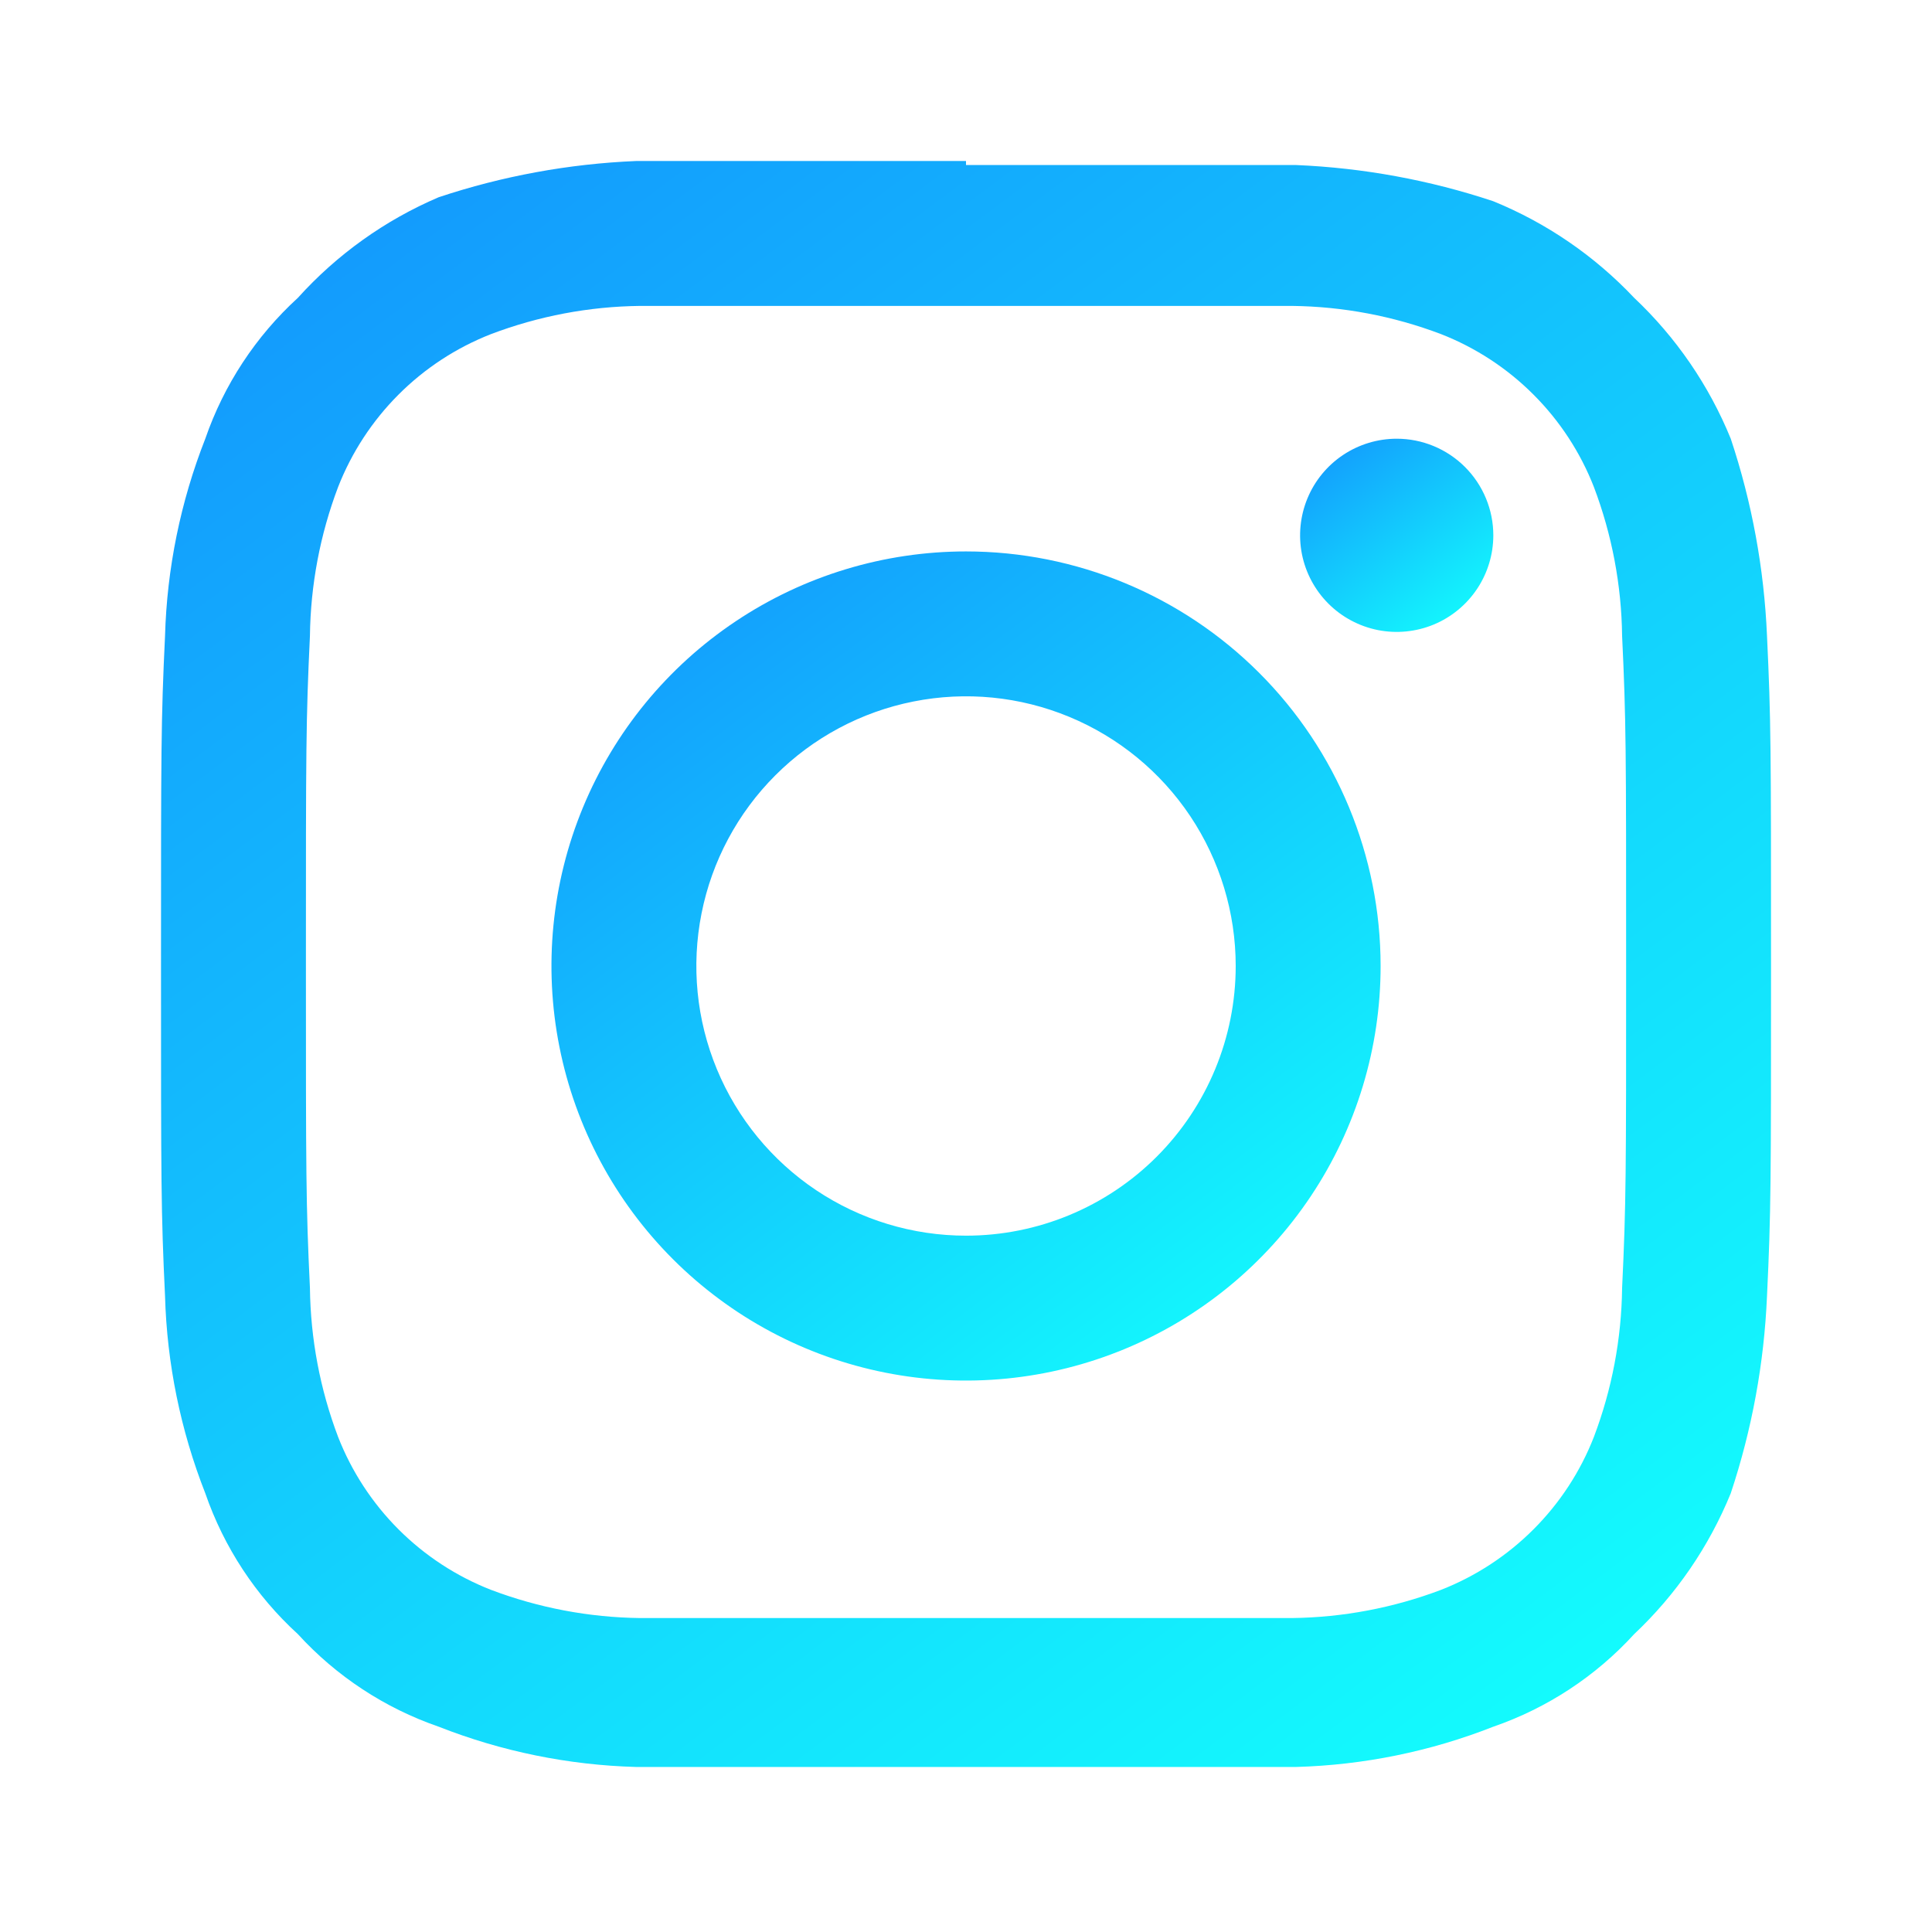 <svg width="50" height="50" viewBox="0 0 50 50" fill="none" xmlns="http://www.w3.org/2000/svg">
<g clip-path="url(#clip0_344_1283)">
<path d="M25 7.917H33.438C34.755 7.932 36.06 8.179 37.292 8.646C38.189 8.997 39.004 9.529 39.685 10.211C40.367 10.892 40.9 11.707 41.25 12.604C41.717 13.836 41.964 15.141 41.98 16.458C42.084 18.646 42.084 19.375 42.084 24.896C42.084 30.416 42.084 31.146 41.98 33.333C41.964 34.651 41.717 35.955 41.25 37.187C40.9 38.085 40.367 38.9 39.685 39.581C39.004 40.262 38.189 40.795 37.292 41.146C36.06 41.612 34.755 41.859 33.438 41.875H16.563C15.245 41.859 13.941 41.612 12.709 41.146C11.811 40.795 10.996 40.262 10.315 39.581C9.634 38.9 9.101 38.085 8.75 37.187C8.283 35.955 8.037 34.651 8.021 33.333C7.917 31.146 7.917 30.416 7.917 24.896C7.917 19.375 7.917 18.646 8.021 16.458C8.037 15.141 8.283 13.836 8.75 12.604C9.101 11.707 9.634 10.892 10.315 10.211C10.996 9.529 11.811 8.997 12.709 8.646C13.941 8.179 15.245 7.932 16.563 7.917H25ZM25 4.167H16.459C14.722 4.24 13.004 4.555 11.354 5.104C9.965 5.697 8.721 6.586 7.709 7.708C6.618 8.705 5.795 9.958 5.313 11.354C4.673 12.982 4.32 14.709 4.271 16.458C4.167 18.646 4.167 19.375 4.167 25C4.167 30.625 4.167 31.354 4.271 33.541C4.32 35.29 4.673 37.017 5.313 38.646C5.795 40.042 6.618 41.295 7.709 42.291C8.705 43.382 9.958 44.205 11.354 44.687C12.983 45.328 14.71 45.68 16.459 45.729H33.542C35.291 45.68 37.018 45.328 38.646 44.687C40.042 44.205 41.296 43.382 42.292 42.291C43.377 41.269 44.229 40.026 44.792 38.646C45.341 36.996 45.656 35.278 45.73 33.541C45.834 31.354 45.834 30.625 45.834 25C45.834 19.375 45.834 18.646 45.73 16.458C45.656 14.721 45.341 13.003 44.792 11.354C44.229 9.974 43.377 8.731 42.292 7.708C41.27 6.624 40.026 5.771 38.646 5.208C36.997 4.659 35.279 4.344 33.542 4.271H25" fill="url(#paint0_linear_344_1283)"/>
<path d="M25.001 14.271C22.879 14.271 20.804 14.9 19.04 16.079C17.275 17.258 15.9 18.933 15.088 20.894C14.276 22.854 14.064 25.012 14.478 27.093C14.892 29.174 15.914 31.086 17.414 32.586C18.915 34.087 20.826 35.109 22.907 35.523C24.989 35.937 27.146 35.724 29.107 34.912C31.067 34.1 32.743 32.725 33.922 30.96C35.101 29.196 35.73 27.122 35.73 25C35.73 22.154 34.599 19.425 32.587 17.413C30.575 15.401 27.846 14.271 25.001 14.271ZM25.001 31.979C23.62 31.979 22.271 31.57 21.123 30.803C19.976 30.036 19.081 28.946 18.553 27.671C18.024 26.395 17.886 24.992 18.156 23.638C18.425 22.284 19.09 21.041 20.066 20.065C21.042 19.089 22.285 18.424 23.639 18.155C24.993 17.885 26.396 18.023 27.672 18.552C28.947 19.08 30.037 19.974 30.804 21.122C31.57 22.27 31.98 23.619 31.98 25C31.98 26.851 31.244 28.626 29.936 29.935C28.627 31.244 26.852 31.979 25.001 31.979Z" fill="url(#paint1_linear_344_1283)"/>
<path d="M38.647 13.854C38.647 14.348 38.5 14.832 38.225 15.243C37.95 15.654 37.56 15.975 37.103 16.164C36.646 16.353 36.144 16.402 35.659 16.306C35.174 16.209 34.728 15.971 34.379 15.622C34.029 15.272 33.791 14.827 33.694 14.342C33.598 13.857 33.648 13.354 33.837 12.897C34.026 12.441 34.346 12.05 34.758 11.775C35.169 11.501 35.652 11.354 36.147 11.354C36.809 11.354 37.445 11.617 37.914 12.086C38.383 12.555 38.647 13.191 38.647 13.854Z" fill="url(#paint2_linear_344_1283)"/>
</g>
<defs>
<linearGradient id="paint0_linear_344_1283" x1="10.5" y1="5" x2="40.5" y2="45" gradientUnits="userSpaceOnUse">
<stop stop-color="#139BFD"/>
<stop offset="1" stop-color="#13FDFD"/>
</linearGradient>
<linearGradient id="paint1_linear_344_1283" x1="17.533" y1="14.701" x2="33.032" y2="35.315" gradientUnits="userSpaceOnUse">
<stop stop-color="#139BFD"/>
<stop offset="1" stop-color="#13FDFD"/>
</linearGradient>
<linearGradient id="paint2_linear_344_1283" x1="34.406" y1="11.454" x2="38.018" y2="16.258" gradientUnits="userSpaceOnUse">
<stop stop-color="#139BFD"/>
<stop offset="1" stop-color="#13FDFD"/>
</linearGradient>
<clipPath id="clip0_344_1283">
<rect width="50" height="50" fill="white"/>
</clipPath>
</defs>
</svg>
